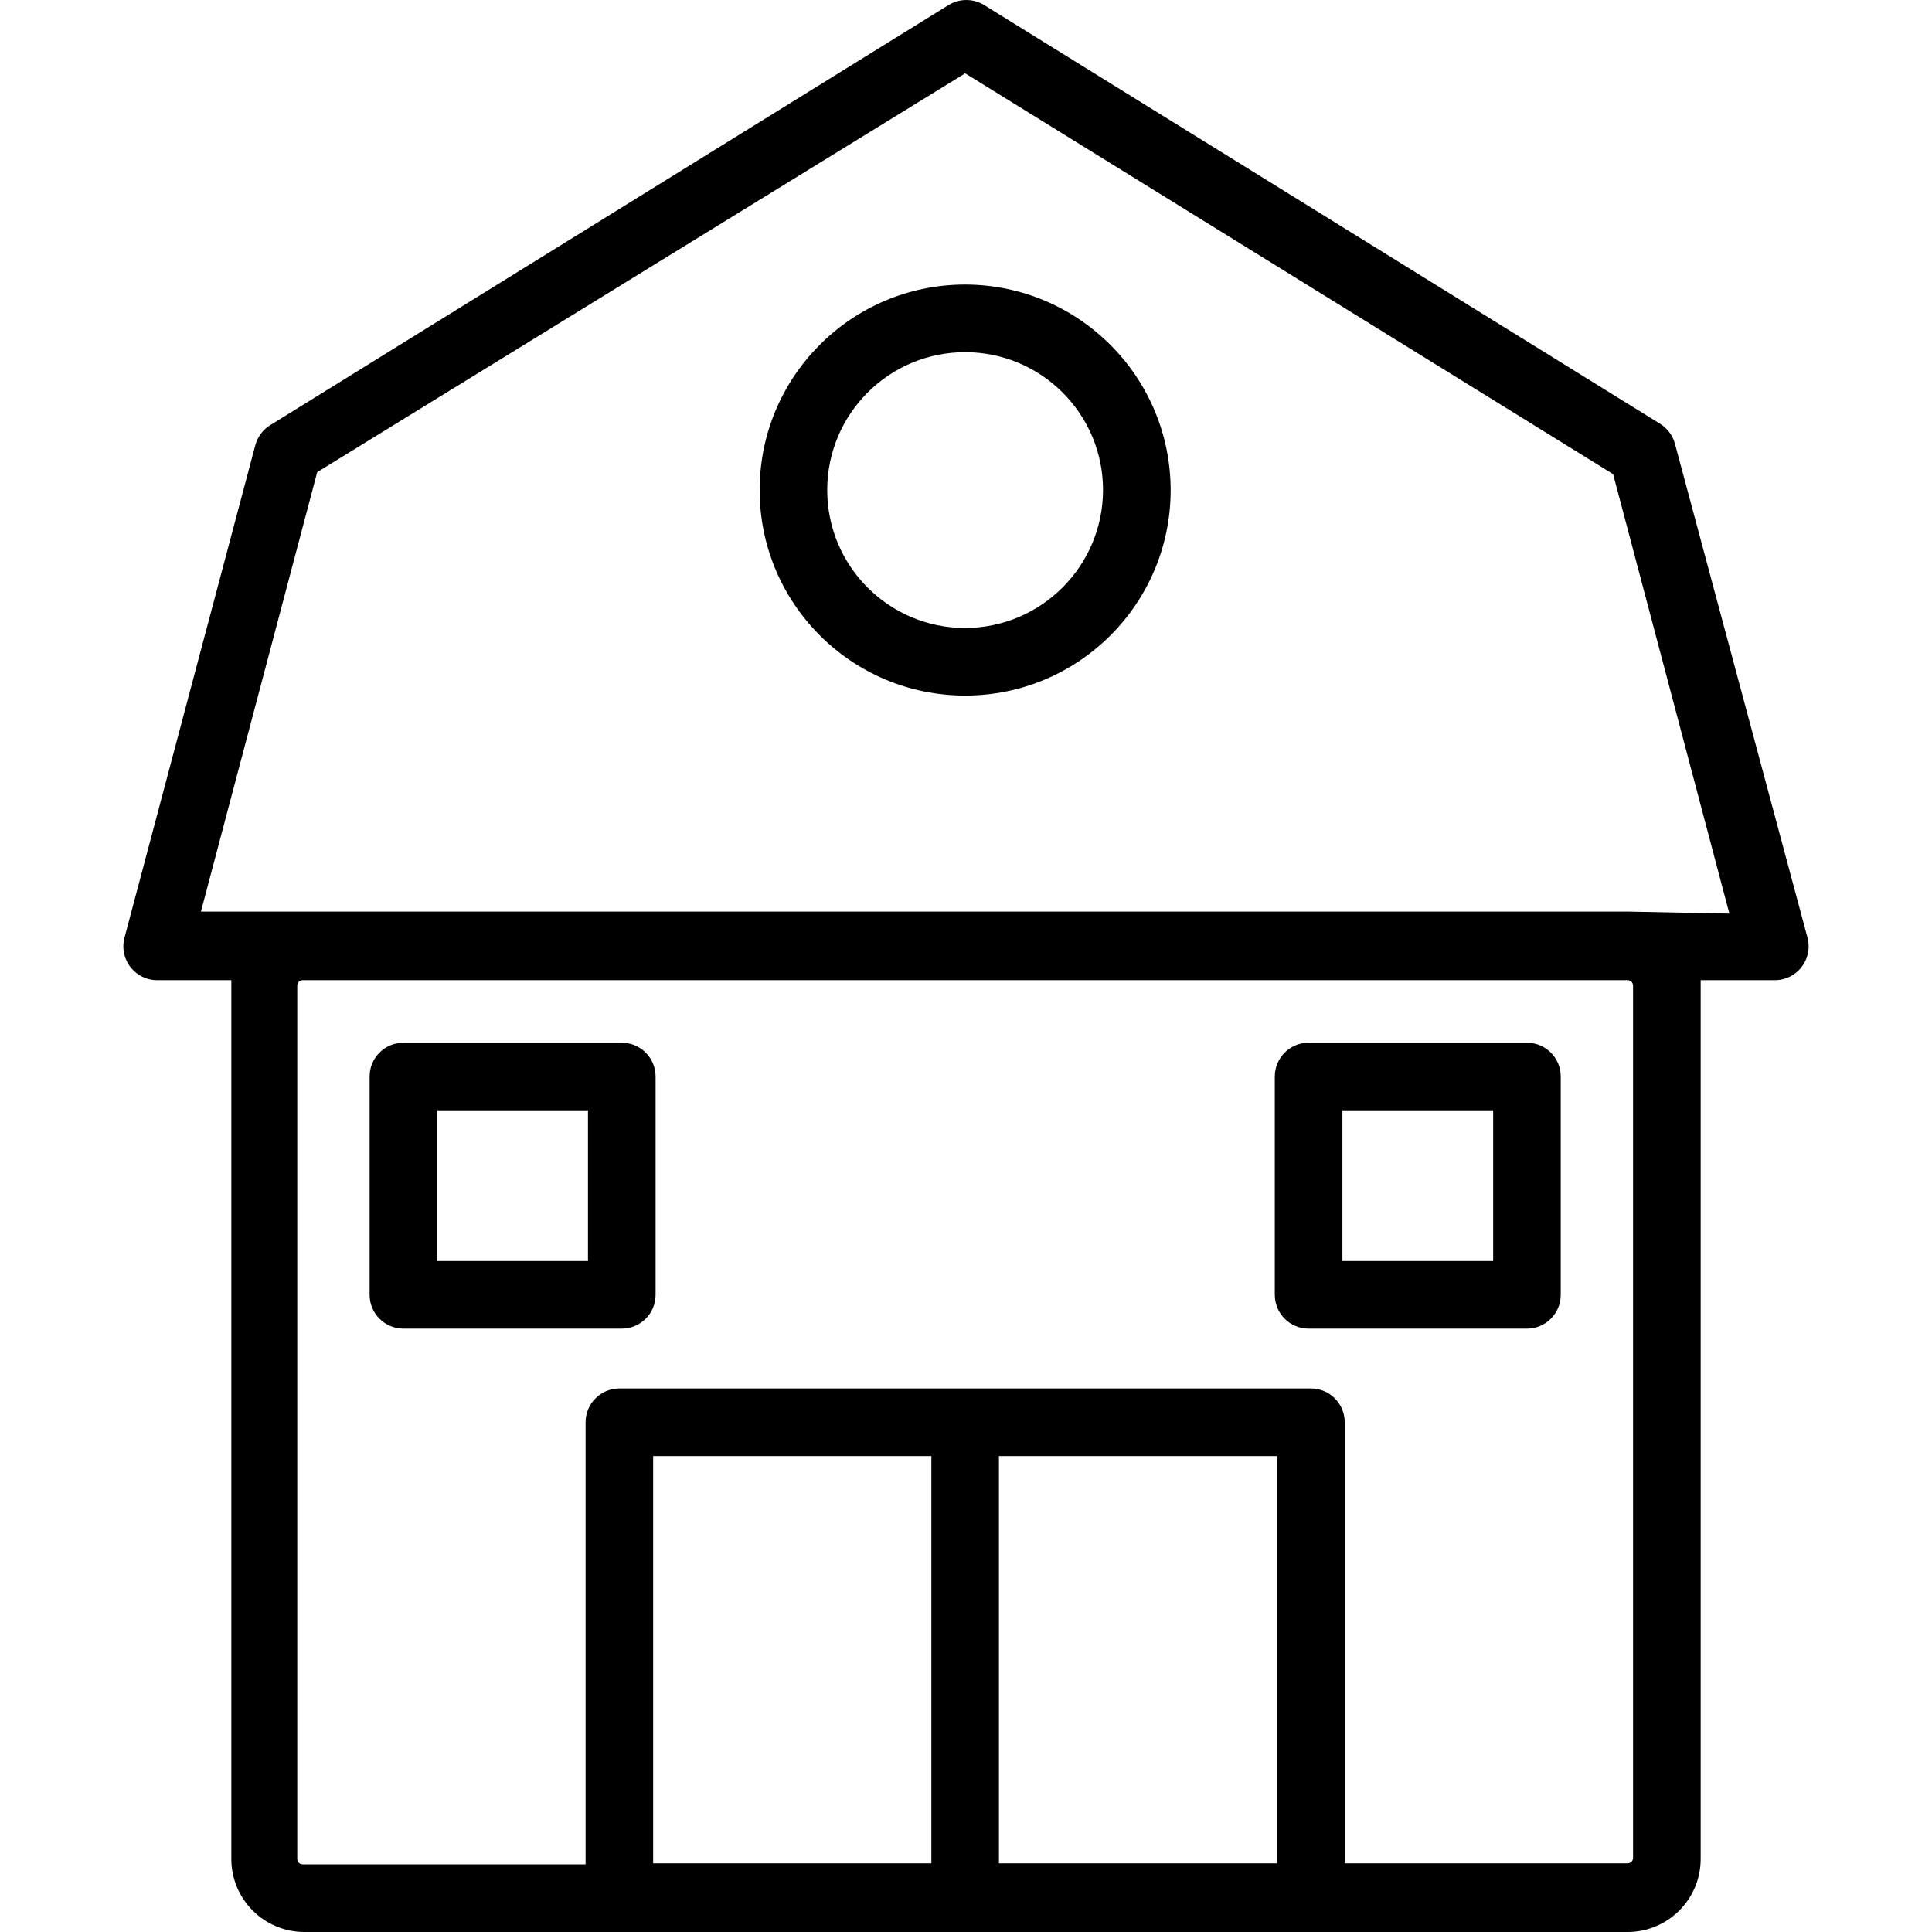 <svg width="42" height="42" viewBox="0 0 42 42" fill="none" xmlns="http://www.w3.org/2000/svg">
<path d="M39.293 20.382L36.412 9.647C36.363 9.467 36.248 9.312 36.089 9.213L21.393 0.109C21.157 -0.036 20.858 -0.036 20.622 0.109L5.874 9.243C5.715 9.341 5.6 9.496 5.551 9.676L2.707 20.382C2.601 20.774 2.833 21.177 3.225 21.283C3.296 21.302 3.369 21.311 3.442 21.308H5.029V21.426V40.413C5.029 41.289 5.74 42 6.616 42H35.383C36.26 42 36.971 41.289 36.971 40.413V21.426C36.971 21.382 36.971 21.345 36.971 21.308H38.558C38.963 21.322 39.303 21.005 39.318 20.599C39.32 20.526 39.312 20.453 39.293 20.382ZM20.247 40.508H14.199V31.654H20.247V40.508ZM27.764 40.508H21.716V31.654H27.764V40.508ZM35.501 40.391C35.501 40.456 35.448 40.508 35.383 40.508H29.233V30.919C29.233 30.514 28.904 30.184 28.498 30.184H13.465C13.059 30.184 12.73 30.514 12.73 30.919V40.53H6.58C6.515 40.53 6.462 40.478 6.462 40.413V21.426C6.462 21.361 6.515 21.308 6.58 21.308H35.383C35.448 21.308 35.501 21.361 35.501 21.426V40.391ZM35.383 19.817H4.368L6.896 10.264L20.982 1.594L35.068 10.308L37.595 19.861L35.383 19.817Z" fill="black"/>
<path d="M20.981 6.186C18.514 6.186 16.514 8.186 16.514 10.654C16.514 13.121 18.514 15.121 20.981 15.121C23.449 15.121 25.449 13.121 25.449 10.654C25.445 8.188 23.447 6.19 20.981 6.186ZM20.981 13.652C19.326 13.652 17.983 12.309 17.983 10.654C17.983 8.998 19.326 7.656 20.981 7.656C22.637 7.656 23.979 8.998 23.979 10.654C23.975 12.308 22.635 13.648 20.981 13.652Z" fill="black"/>
<path d="M13.517 22.668H8.77C8.364 22.668 8.035 22.997 8.035 23.402V28.149C8.035 28.555 8.364 28.884 8.77 28.884H13.517C13.922 28.884 14.252 28.555 14.252 28.149V23.402C14.252 22.997 13.922 22.668 13.517 22.668ZM12.782 27.414H9.505V24.137H12.782V27.414Z" fill="black"/>
<path d="M33.194 22.668H28.448C28.042 22.668 27.713 22.997 27.713 23.402V28.149C27.713 28.555 28.042 28.884 28.448 28.884H33.194C33.6 28.884 33.929 28.555 33.929 28.149V23.402C33.929 22.997 33.6 22.668 33.194 22.668ZM32.46 27.414H29.183V24.137H32.46V27.414Z" fill="black"/>
</svg>

